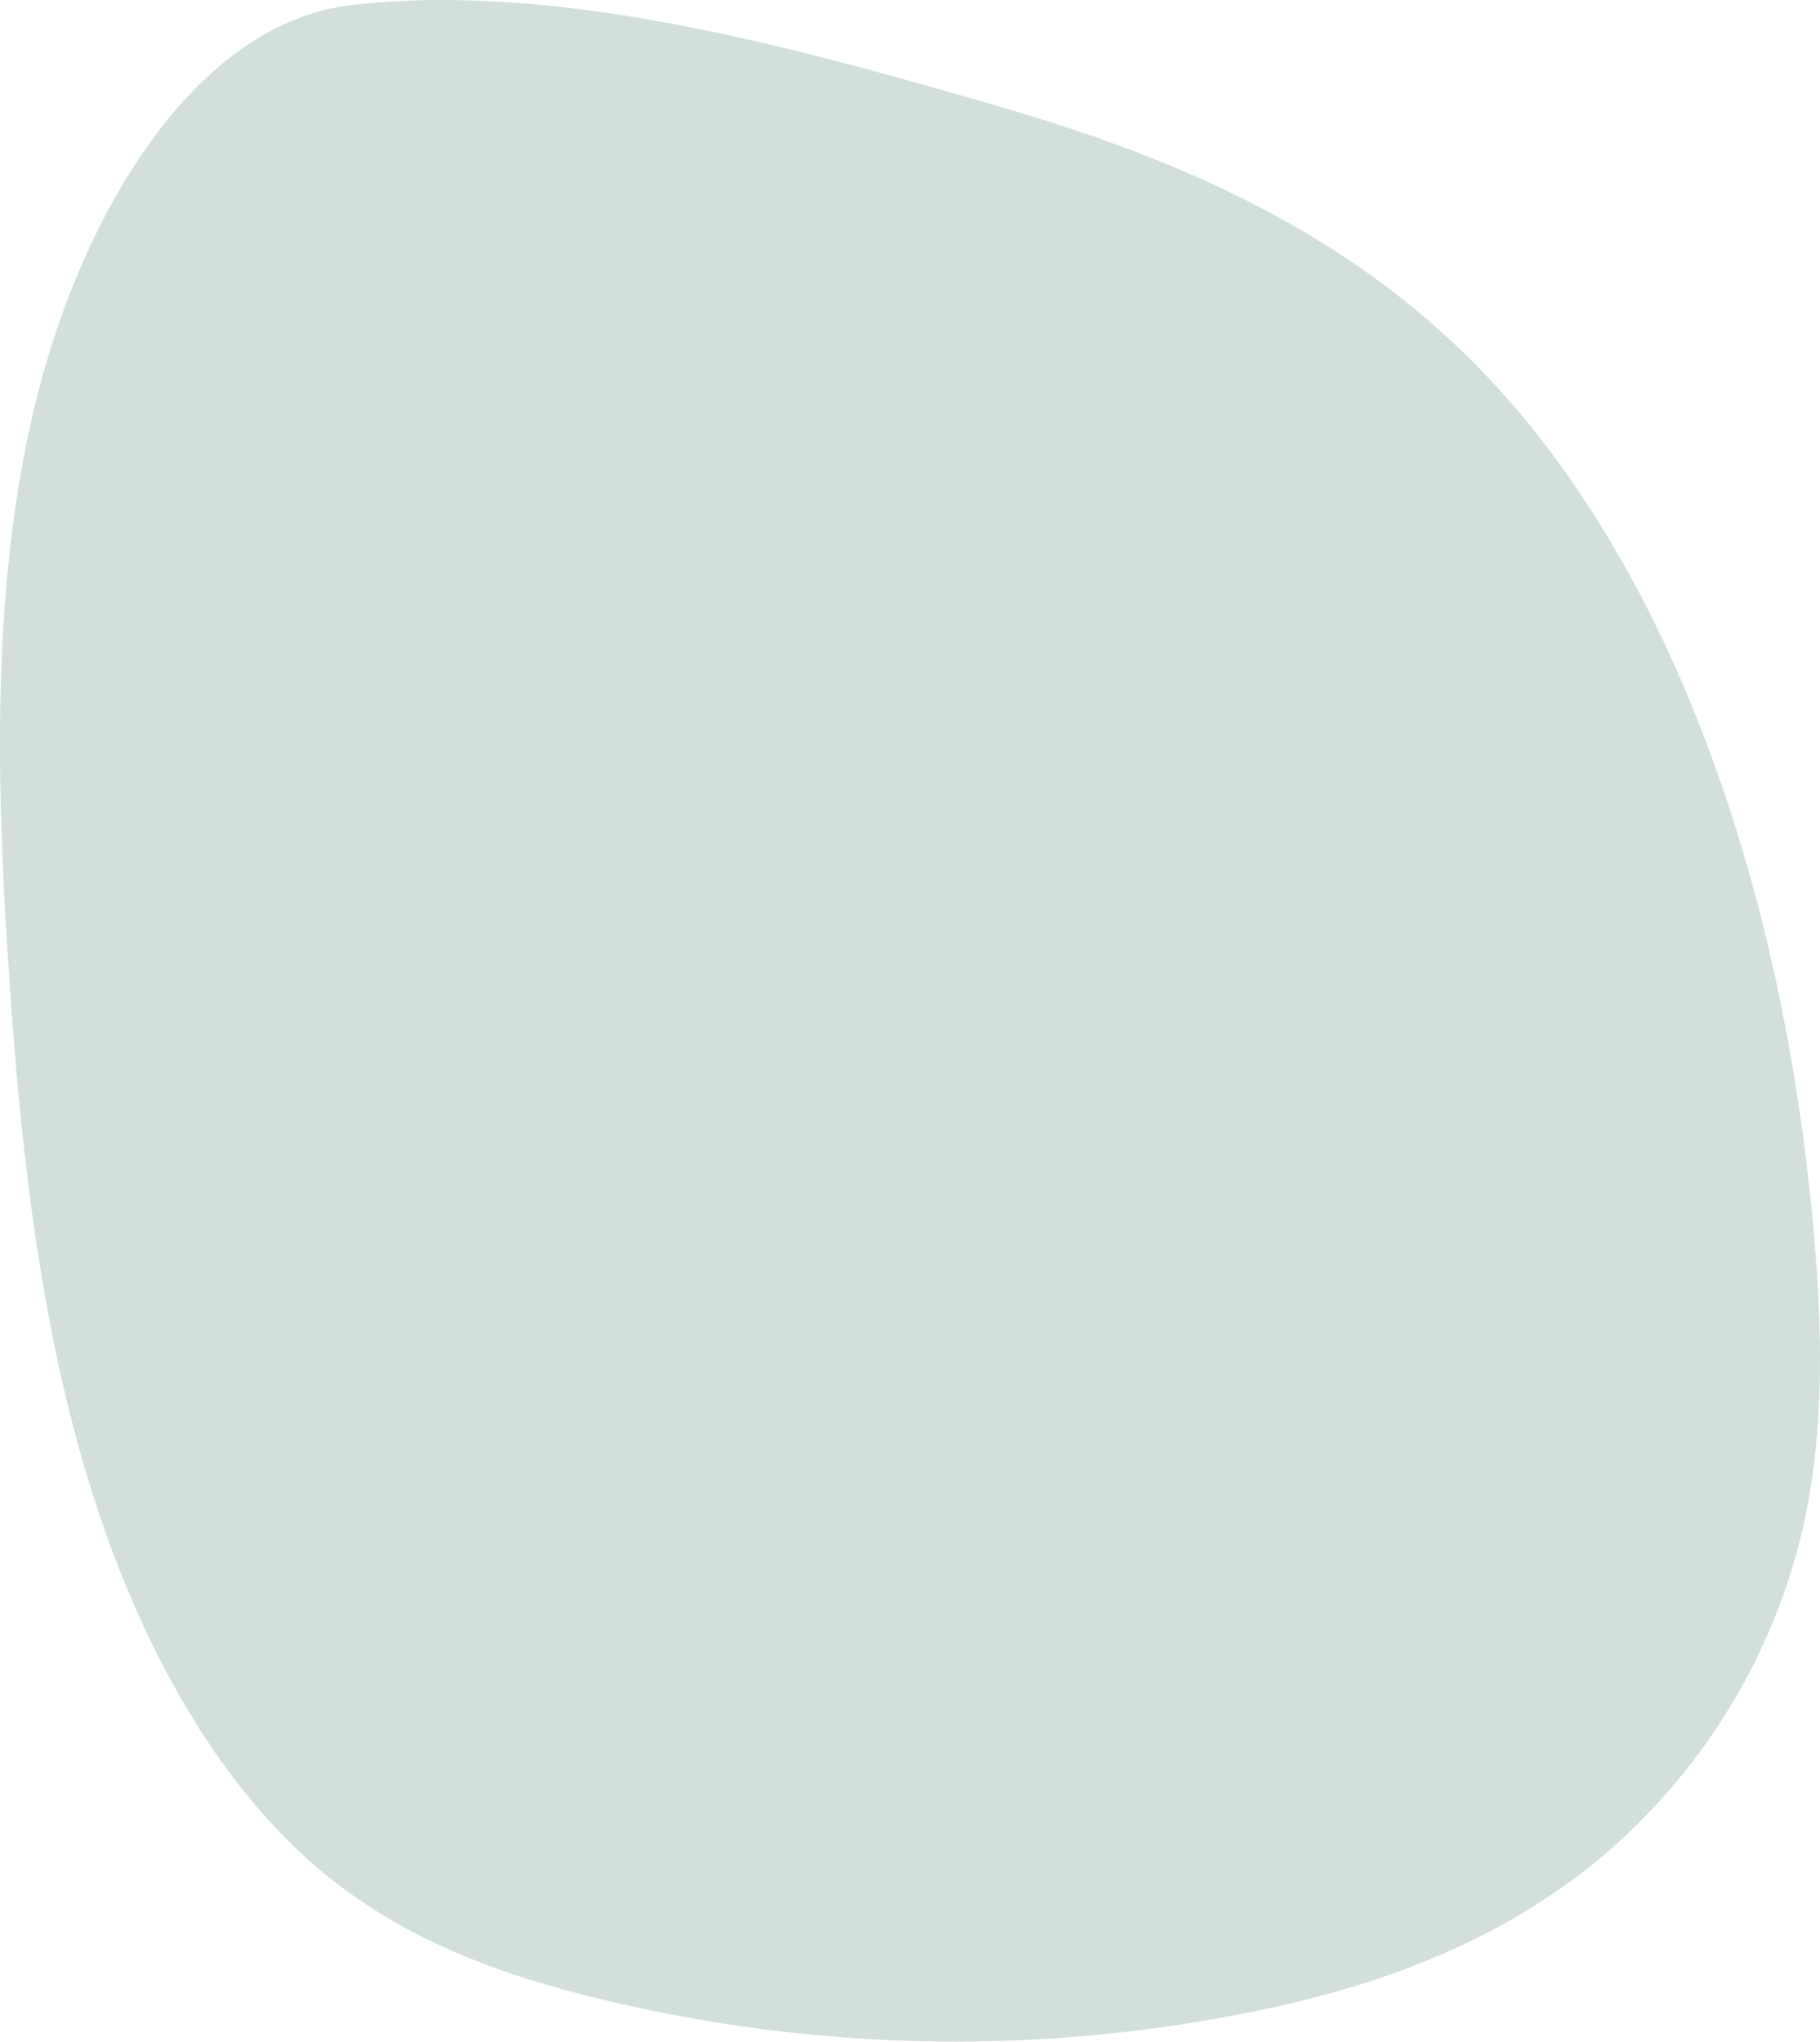 <?xml version="1.0" encoding="UTF-8"?>
<svg id="Layer_2" xmlns="http://www.w3.org/2000/svg" viewBox="0 0 432.5 485.18">
  <defs>
    <style>
      .cls-1 {
        fill: #d2e0d9;
      }
    </style>
  </defs>
  <g id="_レイヤー_1" data-name="レイヤー_1">
    <path class="cls-1" d="M236.51,25.03c40.06,11.59,80.36,27.98,112.94,60.39,48.74,48.48,74.56,128.04,81.55,207.23,1.95,22.13,2.57,44.83-1.71,66.4-7.26,36.59-28.32,66.79-53.39,86-25.07,19.21-53.94,28.46-82.74,33.91-49.84,9.43-100.89,8.11-150.4-3.88-22.83-5.53-45.75-13.53-65.4-29.6-26.93-22.02-45.88-57.93-57.21-96.54-11.33-38.61-15.62-80.06-18.26-121.24-2.9-45.17-3.79-91.69,7.24-134.7C20.27,49.63,46.73,5.49,83.53,1.2c49.04-5.71,105.38,10.06,152.98,23.83Z"/>
  </g>
</svg>